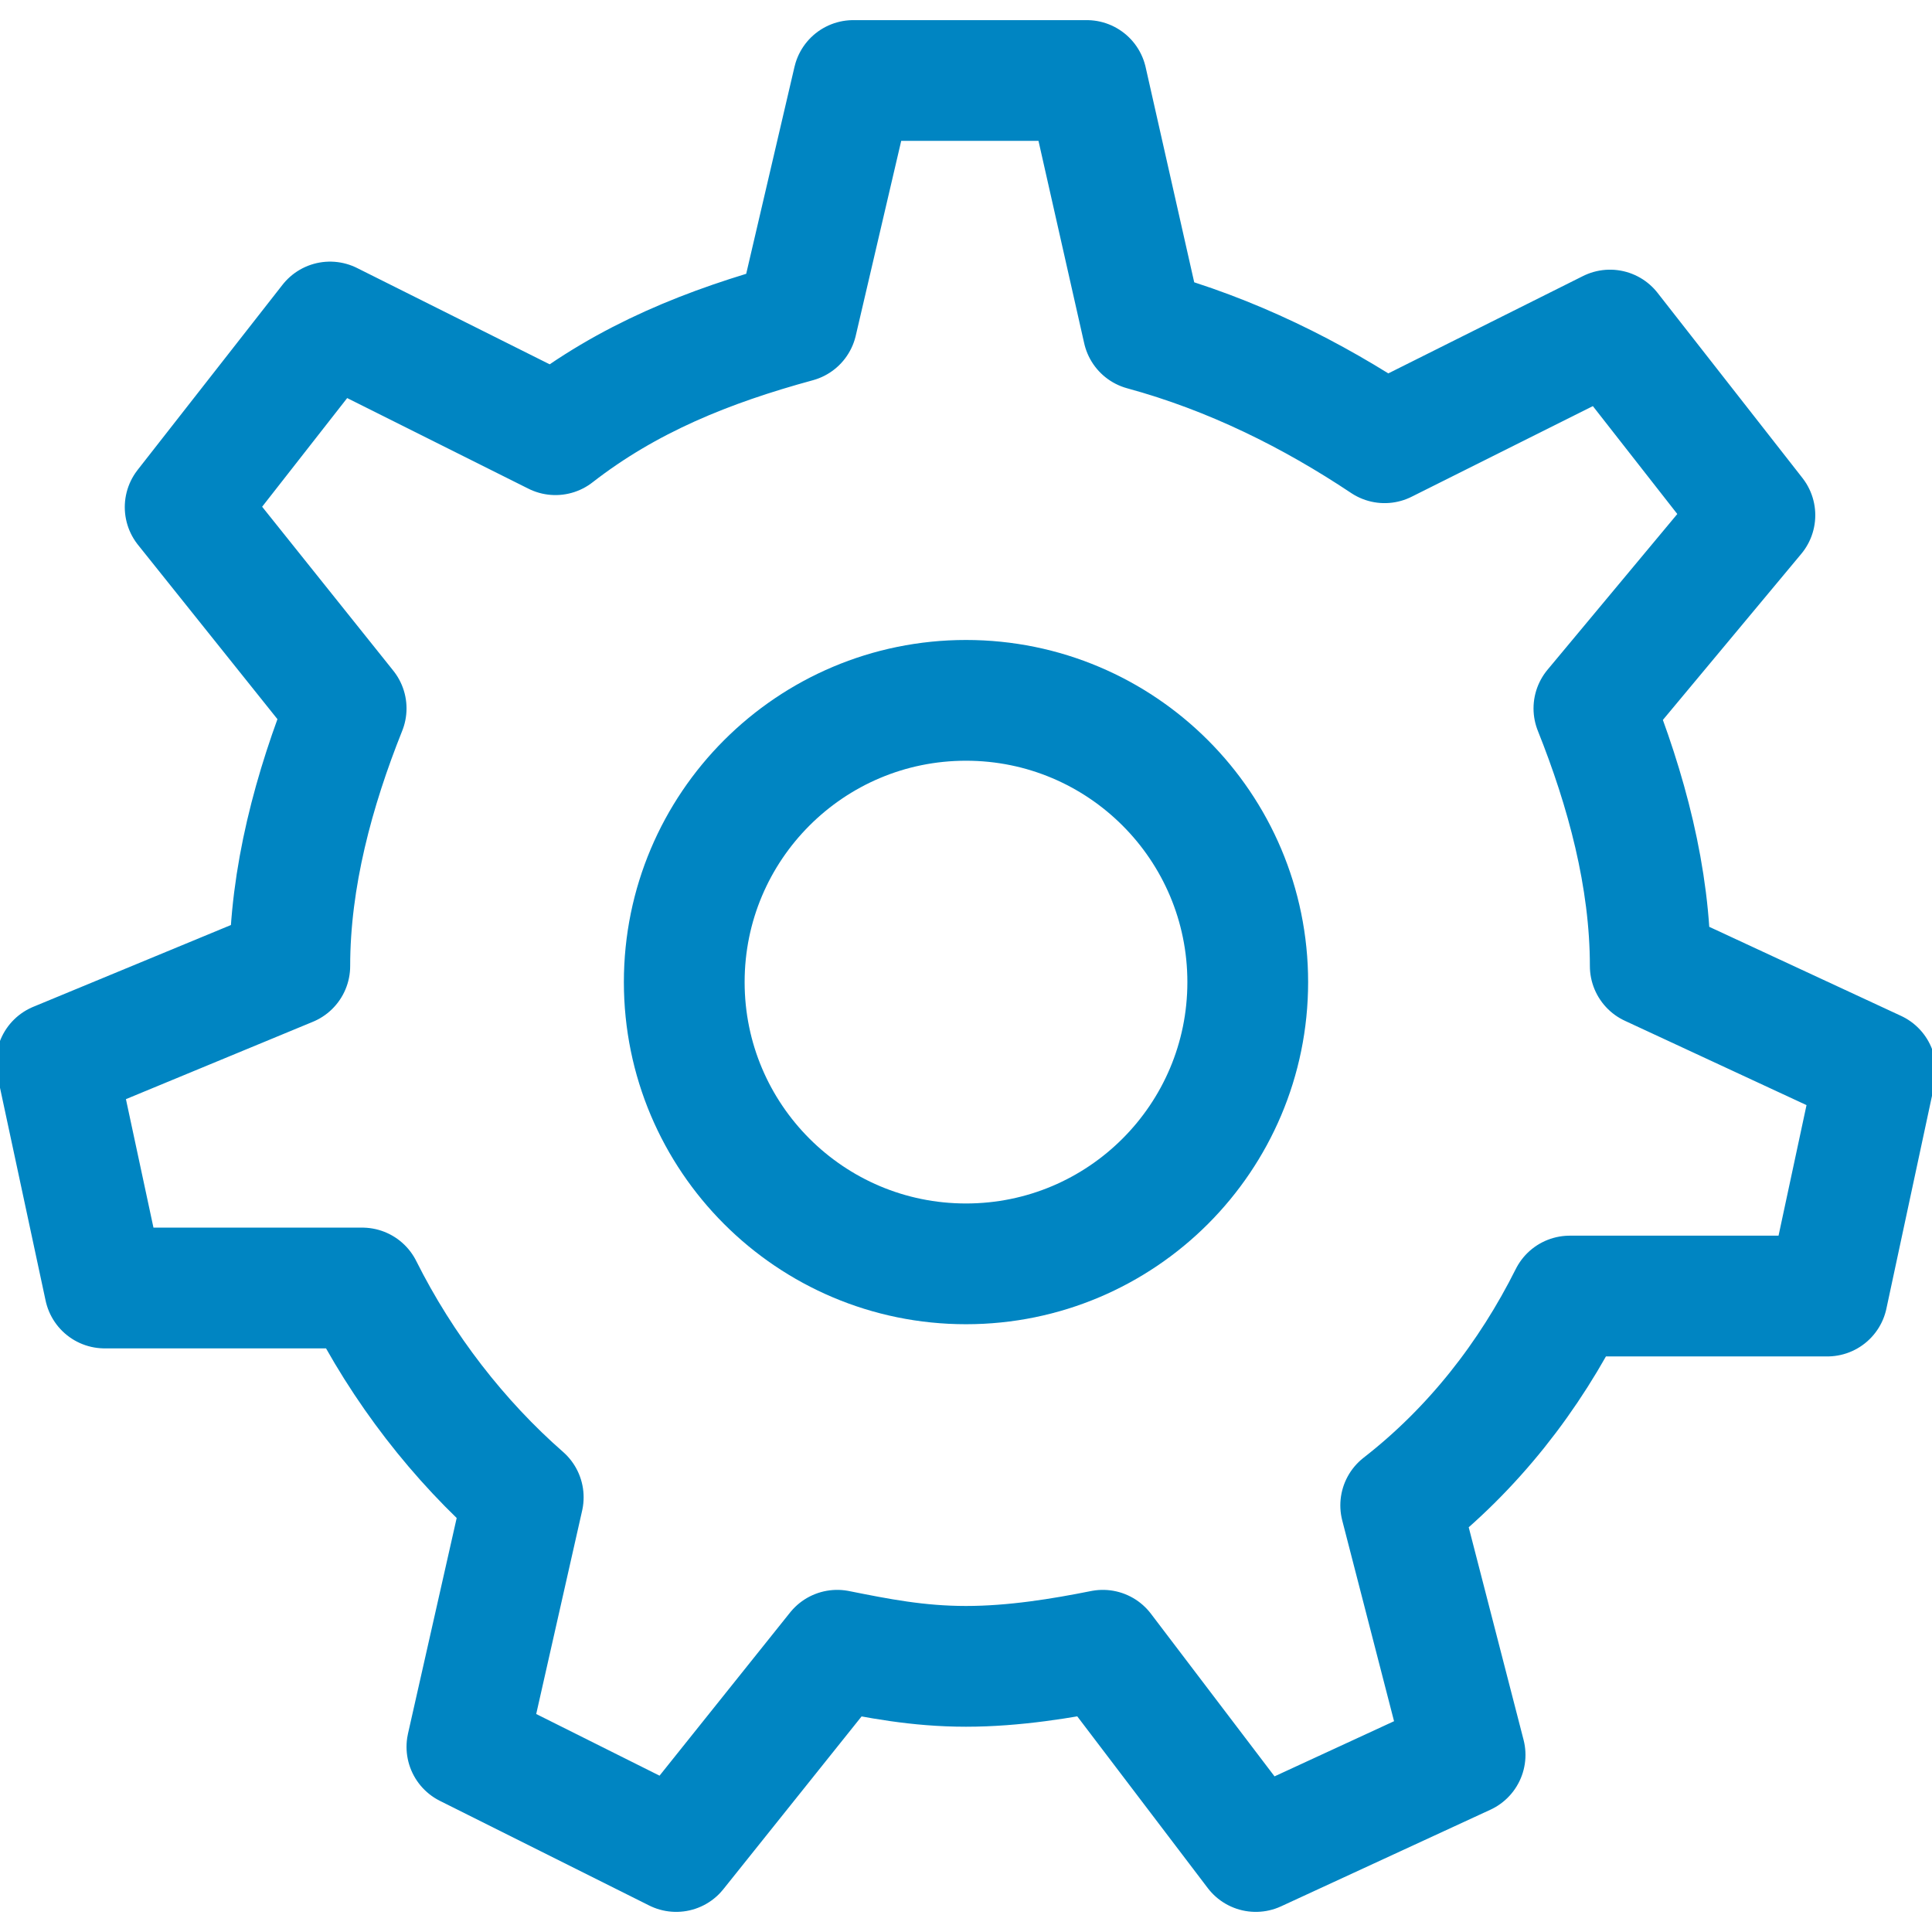 <?xml version="1.0" encoding="UTF-8"?> <svg xmlns="http://www.w3.org/2000/svg" id="Layer_1" viewBox="0 0 24 24" xml:space="preserve"> <path d="m23.3 13.3-.6 2.8h-3.2c-.5 1-1.2 1.9-2.1 2.6l.8 3.1-2.6 1.2-1.9-2.5c-.5.1-1.1.2-1.7.2-.6 0-1.1-.1-1.6-.2l-2 2.5-2.6-1.3.7-3.1c-.8-.7-1.5-1.6-2-2.6H1.3l-.6-2.8L3.6 12c0-1.1.3-2.2.7-3.2l-2-2.5L4.1 4l2.8 1.4c.9-.7 1.9-1.1 3-1.4h0l.7-3h2.9l.7 3.1h0c1.1.3 2.1.8 3 1.4L20 4.1l1.8 2.3-2 2.4c.4 1 .7 2.1.7 3.2l2.8 1.3z" fill="none" stroke="#0085c2" stroke-width="1.5" stroke-linecap="round" stroke-linejoin="round" stroke-miterlimit="10" class="stroke-000000"></path> <circle cx="12" cy="12.2" r="3.5" fill="none" stroke="#0085c2" stroke-width="1.5" stroke-linecap="round" stroke-linejoin="round" stroke-miterlimit="10" class="stroke-000000"></circle> </svg> 